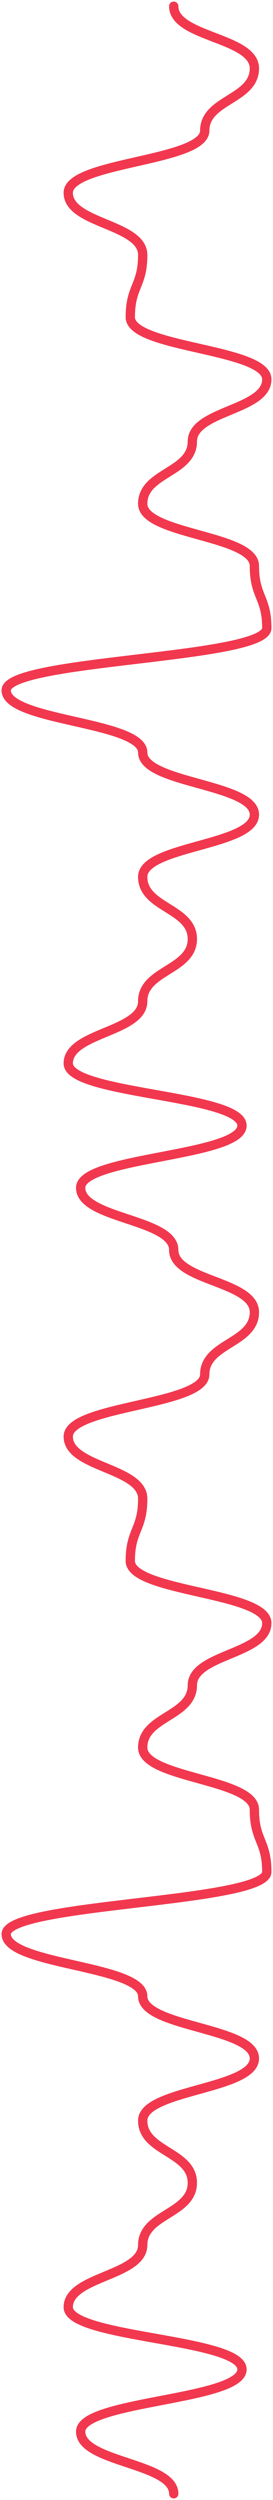 <?xml version="1.0" encoding="UTF-8"?> <svg xmlns="http://www.w3.org/2000/svg" width="44" height="402" viewBox="0 0 44 402" fill="none"> <path d="M23 41C23 46 21 46 21 51C21 56 43 56 43 61C43 66 31 66 31 71C31 76 23 76 23 81" stroke="#F2384E" stroke-width="1.5" stroke-linecap="round" stroke-linejoin="round"></path> <path d="M23 81C23 86 41 86 41 91C41 96 43 96 43 101C43 106 1 106 1 111C1 116 23 116 23 121" stroke="#F2384E" stroke-width="1.5" stroke-linecap="round" stroke-linejoin="round"></path> <path d="M23 121C23 126 41 126 41 131C41 136 23 136 23 141C23 146 31 146 31 151C31 156 23 156 23 161" stroke="#F2384E" stroke-width="1.5" stroke-linecap="round" stroke-linejoin="round"></path> <path d="M23 161C23 166 11 166 11 171C11 176 39 176 39 181C39 186 13 186 13 191C13 196 28 196 28 201" stroke="#F2384E" stroke-width="1.5" stroke-linecap="round" stroke-linejoin="round"></path> <path d="M28 1C28 6 41 6 41 11C41 16 33 16 33 21C33 26 11 26 11 31C11 36 23 36 23 41" stroke="#F2384E" stroke-width="1.5" stroke-linecap="round" stroke-linejoin="round"></path> <path d="M23 241C23 246 21 246 21 251C21 256 43 256 43 261C43 266 31 266 31 271C31 276 23 276 23 281" stroke="#F2384E" stroke-width="1.5" stroke-linecap="round" stroke-linejoin="round"></path> <path d="M23 281C23 286 41 286 41 291C41 296 43 296 43 301C43 306 1 306 1 311C1 316 23 316 23 321" stroke="#F2384E" stroke-width="1.5" stroke-linecap="round" stroke-linejoin="round"></path> <path d="M23 321C23 326 41 326 41 331C41 336 23 336 23 341C23 346 31 346 31 351C31 356 23 356 23 361" stroke="#F2384E" stroke-width="1.5" stroke-linecap="round" stroke-linejoin="round"></path> <path d="M23 361C23 366 11 366 11 371C11 376 39 376 39 381C39 386 13 386 13 391C13 396 28 396 28 401" stroke="#F2384E" stroke-width="1.5" stroke-linecap="round" stroke-linejoin="round"></path> <path d="M28 201C28 206 41 206 41 211C41 216 33 216 33 221C33 226 11 226 11 231C11 236 23 236 23 241" stroke="#F2384E" stroke-width="1.5" stroke-linecap="round" stroke-linejoin="round"></path> </svg> 